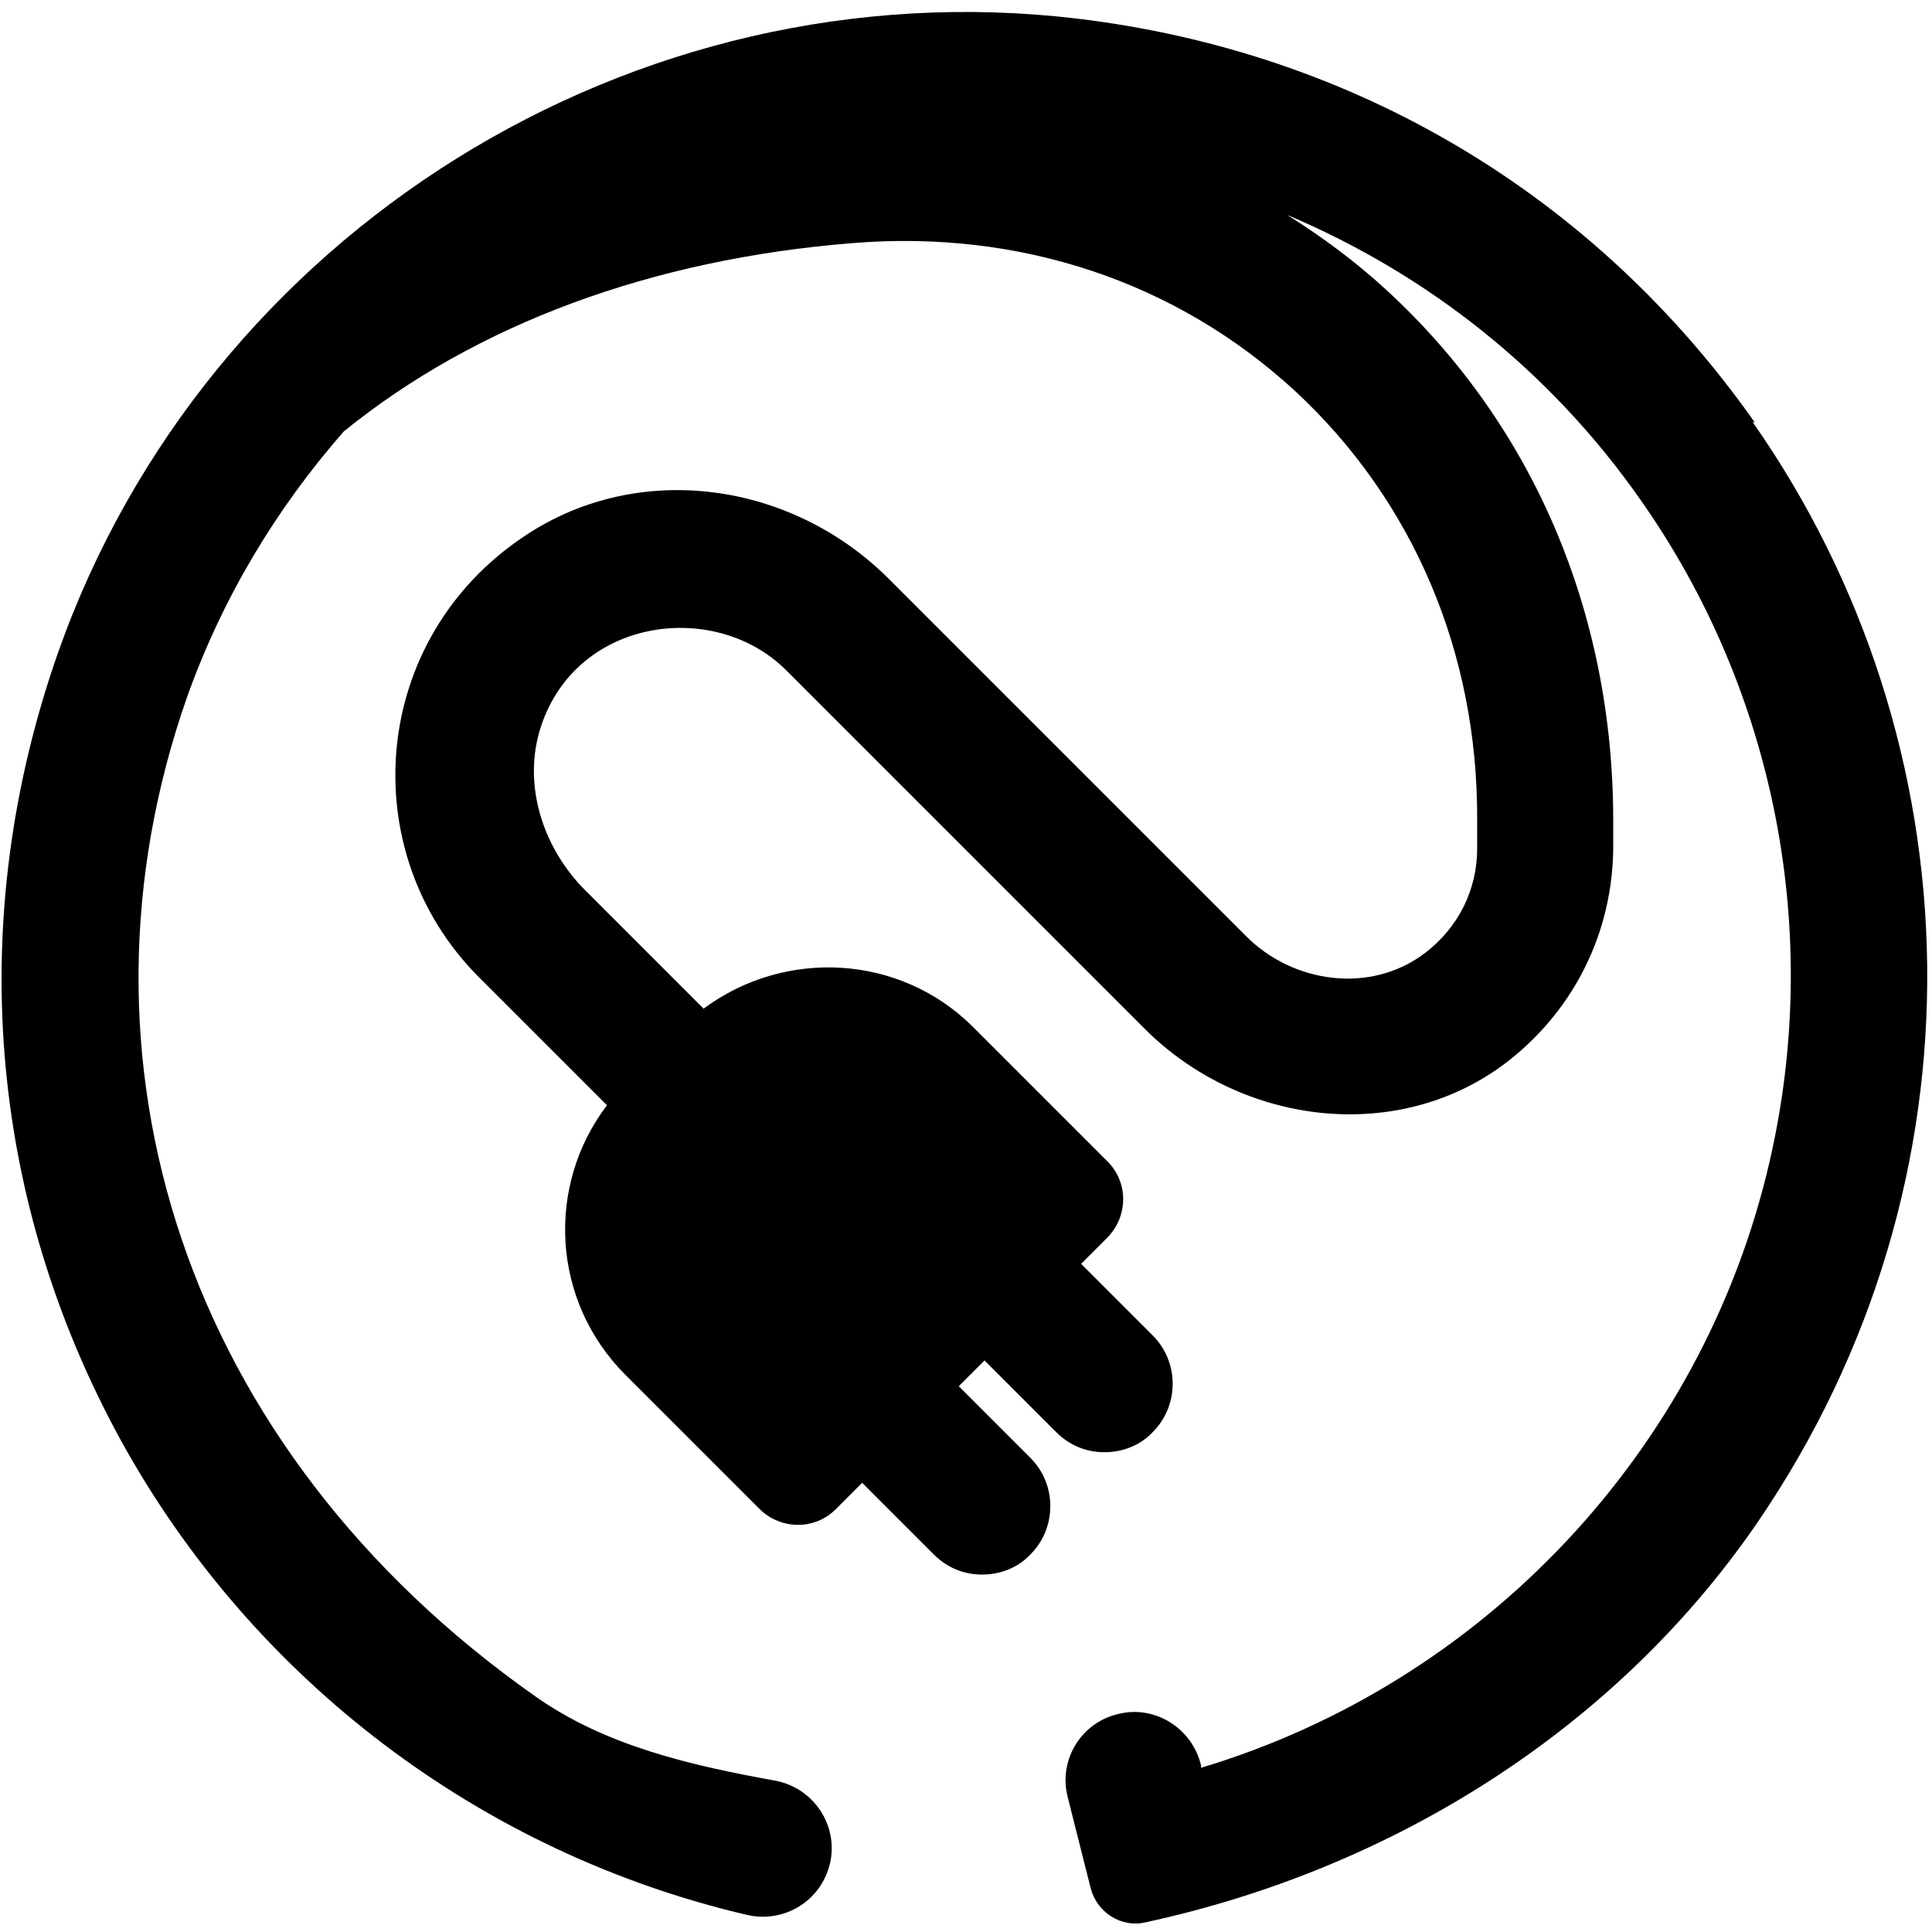 <?xml version="1.0" encoding="UTF-8"?><svg id="a" xmlns="http://www.w3.org/2000/svg" viewBox="0 0 24 24"><path d="m21.8,5.25C19.81,2.42,16.82.64,13.37.23,7.87-.42,2.56,2.89.72,8.11c-1.15,3.28-.88,6.75.78,9.78,1.64,2.98,4.48,5.13,7.79,5.9.46.1.91-.18,1.02-.64.11-.47-.2-.94-.68-1.03-1.05-.19-2.1-.43-2.97-1.04C2.26,17.99.76,13.13,2.32,8.67c.44-1.24,1.11-2.35,1.95-3.31,1.64-1.33,3.82-2.14,6.32-2.34,2.08-.17,4.02.48,5.49,1.83,1.47,1.36,2.28,3.25,2.27,5.34v.35c0,.51-.23.98-.65,1.3-.67.51-1.64.38-2.23-.22l-4.43-4.43c-1.2-1.2-3.09-1.48-4.51-.54-1.94,1.28-2.14,3.93-.58,5.49l1.59,1.59c-.76,1-.69,2.43.23,3.35l1.66,1.66c.27.27.7.27.96,0l.32-.32.89.89c.17.17.38.25.6.25s.44-.08.6-.25c.33-.33.33-.87,0-1.2l-.89-.89.32-.32.89.89c.17.17.38.25.6.25s.44-.08.6-.25c.33-.33.33-.87,0-1.2l-.89-.89.32-.32c.27-.27.27-.7,0-.96l-1.66-1.66c-.91-.91-2.34-.98-3.35-.23l-1.47-1.47c-.51-.51-.77-1.27-.57-1.97.41-1.41,2.16-1.66,3.06-.77l4.46,4.46c1.21,1.21,3.18,1.45,4.53.39.82-.65,1.28-1.6,1.29-2.63v-.35c0-2.57-.99-4.91-2.82-6.59-.38-.35-.8-.66-1.23-.93,1.75.74,3.27,1.94,4.39,3.54,1.68,2.39,2.26,5.39,1.6,8.23-.83,3.59-3.56,6.47-7.06,7.52v-.03c-.11-.46-.57-.75-1.02-.64-.46.1-.75.56-.64,1.02l.29,1.15c.08.3.38.49.68.42h0c3.05-.66,5.82-2.38,7.59-4.95,2.93-4.27,2.74-9.71-.05-13.69Z"/></svg>
